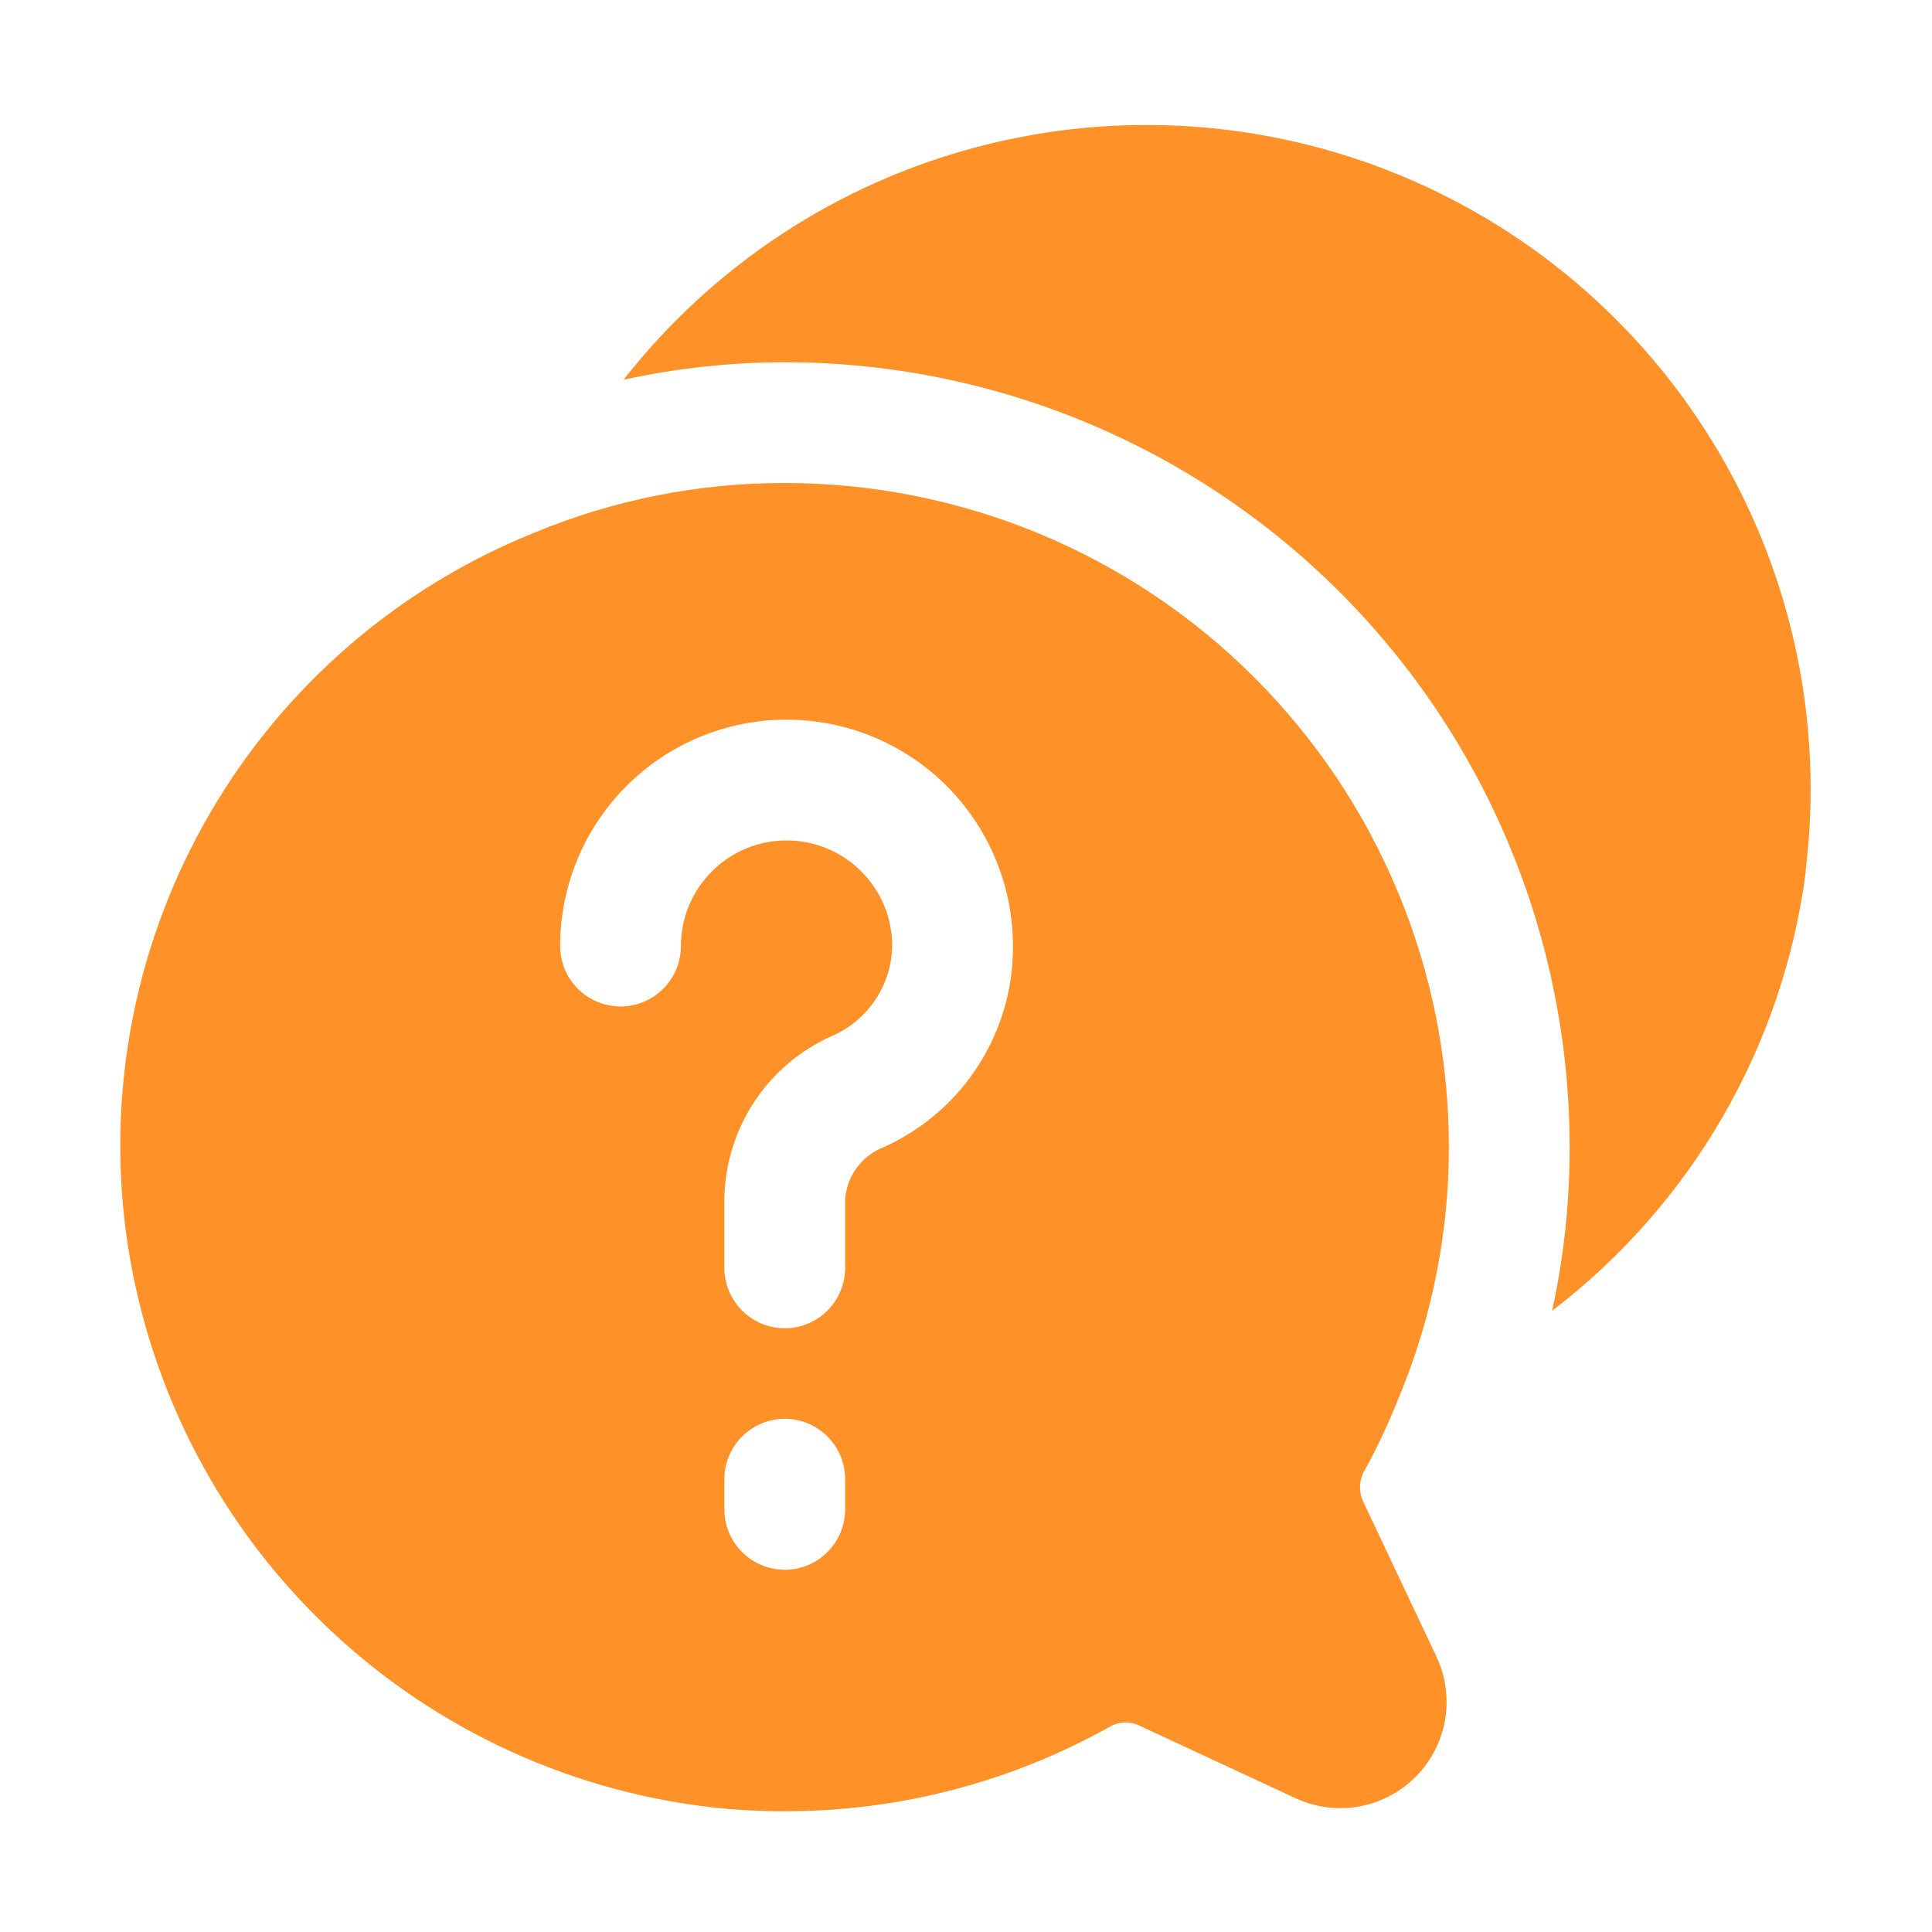 <?xml version="1.0"?>
<svg xmlns="http://www.w3.org/2000/svg" width="32" height="32" viewBox="0 0 32 32" fill="none">
<path d="M22.578 24.87C22.544 24.797 22.526 24.716 22.526 24.635C22.526 24.554 22.544 24.474 22.578 24.4C22.801 23.996 22.998 23.579 23.168 23.15C23.717 21.835 23.999 20.425 23.998 19C23.998 17.555 23.714 16.125 23.161 14.791C22.608 13.456 21.798 12.243 20.776 11.222C19.755 10.2 18.542 9.39 17.208 8.837C15.873 8.285 14.443 8 12.998 8C11.578 7.998 10.171 8.276 8.858 8.82C6.601 9.726 4.71 11.358 3.484 13.459C2.258 15.56 1.767 18.009 2.088 20.42C2.415 22.852 3.542 25.107 5.291 26.828C7.039 28.55 9.311 29.641 11.748 29.93C12.163 29.978 12.581 30.002 12.998 30C14.897 30.003 16.765 29.513 18.418 28.58C18.488 28.546 18.565 28.528 18.643 28.528C18.721 28.528 18.798 28.546 18.868 28.58L21.428 29.77C21.756 29.93 22.126 29.984 22.487 29.925C22.847 29.865 23.18 29.695 23.439 29.438C23.698 29.181 23.871 28.849 23.934 28.49C23.997 28.13 23.946 27.76 23.788 27.43L22.578 24.87ZM13.998 25C13.998 25.265 13.893 25.52 13.705 25.707C13.518 25.895 13.264 26 12.998 26C12.733 26 12.479 25.895 12.291 25.707C12.104 25.52 11.998 25.265 11.998 25V24.5C11.998 24.235 12.104 23.98 12.291 23.793C12.479 23.605 12.733 23.5 12.998 23.5C13.264 23.5 13.518 23.605 13.705 23.793C13.893 23.98 13.998 24.235 13.998 24.5V25ZM14.638 19C14.46 19.069 14.304 19.187 14.191 19.341C14.077 19.495 14.011 19.679 13.998 19.87V21C13.998 21.265 13.893 21.52 13.705 21.707C13.518 21.895 13.264 22 12.998 22C12.733 22 12.479 21.895 12.291 21.707C12.104 21.52 11.998 21.265 11.998 21V19.83C12.012 19.262 12.186 18.71 12.501 18.237C12.816 17.764 13.259 17.391 13.778 17.16C14.07 17.034 14.32 16.826 14.497 16.562C14.674 16.298 14.772 15.988 14.778 15.67C14.778 15.206 14.594 14.761 14.266 14.433C13.938 14.104 13.492 13.92 13.028 13.92C12.564 13.92 12.119 14.104 11.791 14.433C11.463 14.761 11.278 15.206 11.278 15.67C11.278 15.935 11.173 16.19 10.985 16.377C10.798 16.565 10.543 16.67 10.278 16.67C10.013 16.67 9.759 16.565 9.571 16.377C9.384 16.19 9.278 15.935 9.278 15.67C9.278 14.675 9.673 13.722 10.377 13.018C11.08 12.315 12.034 11.92 13.028 11.92C14.023 11.92 14.977 12.315 15.68 13.018C16.383 13.722 16.778 14.675 16.778 15.67C16.782 16.373 16.582 17.061 16.202 17.652C15.822 18.244 15.279 18.712 14.638 19ZM29.908 14.45C29.721 15.877 29.254 17.253 28.533 18.499C27.812 19.745 26.852 20.837 25.708 21.71C25.903 20.82 26 19.911 25.998 19C25.998 15.552 24.629 12.246 22.191 9.808C19.753 7.37 16.446 6 12.998 6C12.101 6.001 11.205 6.098 10.328 6.29C11.81 4.397 13.871 3.041 16.197 2.431C18.522 1.82 20.983 1.988 23.204 2.909C25.425 3.83 27.283 5.454 28.493 7.53C29.704 9.607 30.201 12.024 29.908 14.41V14.45Z" fill="#FF9129"/>
</svg>
